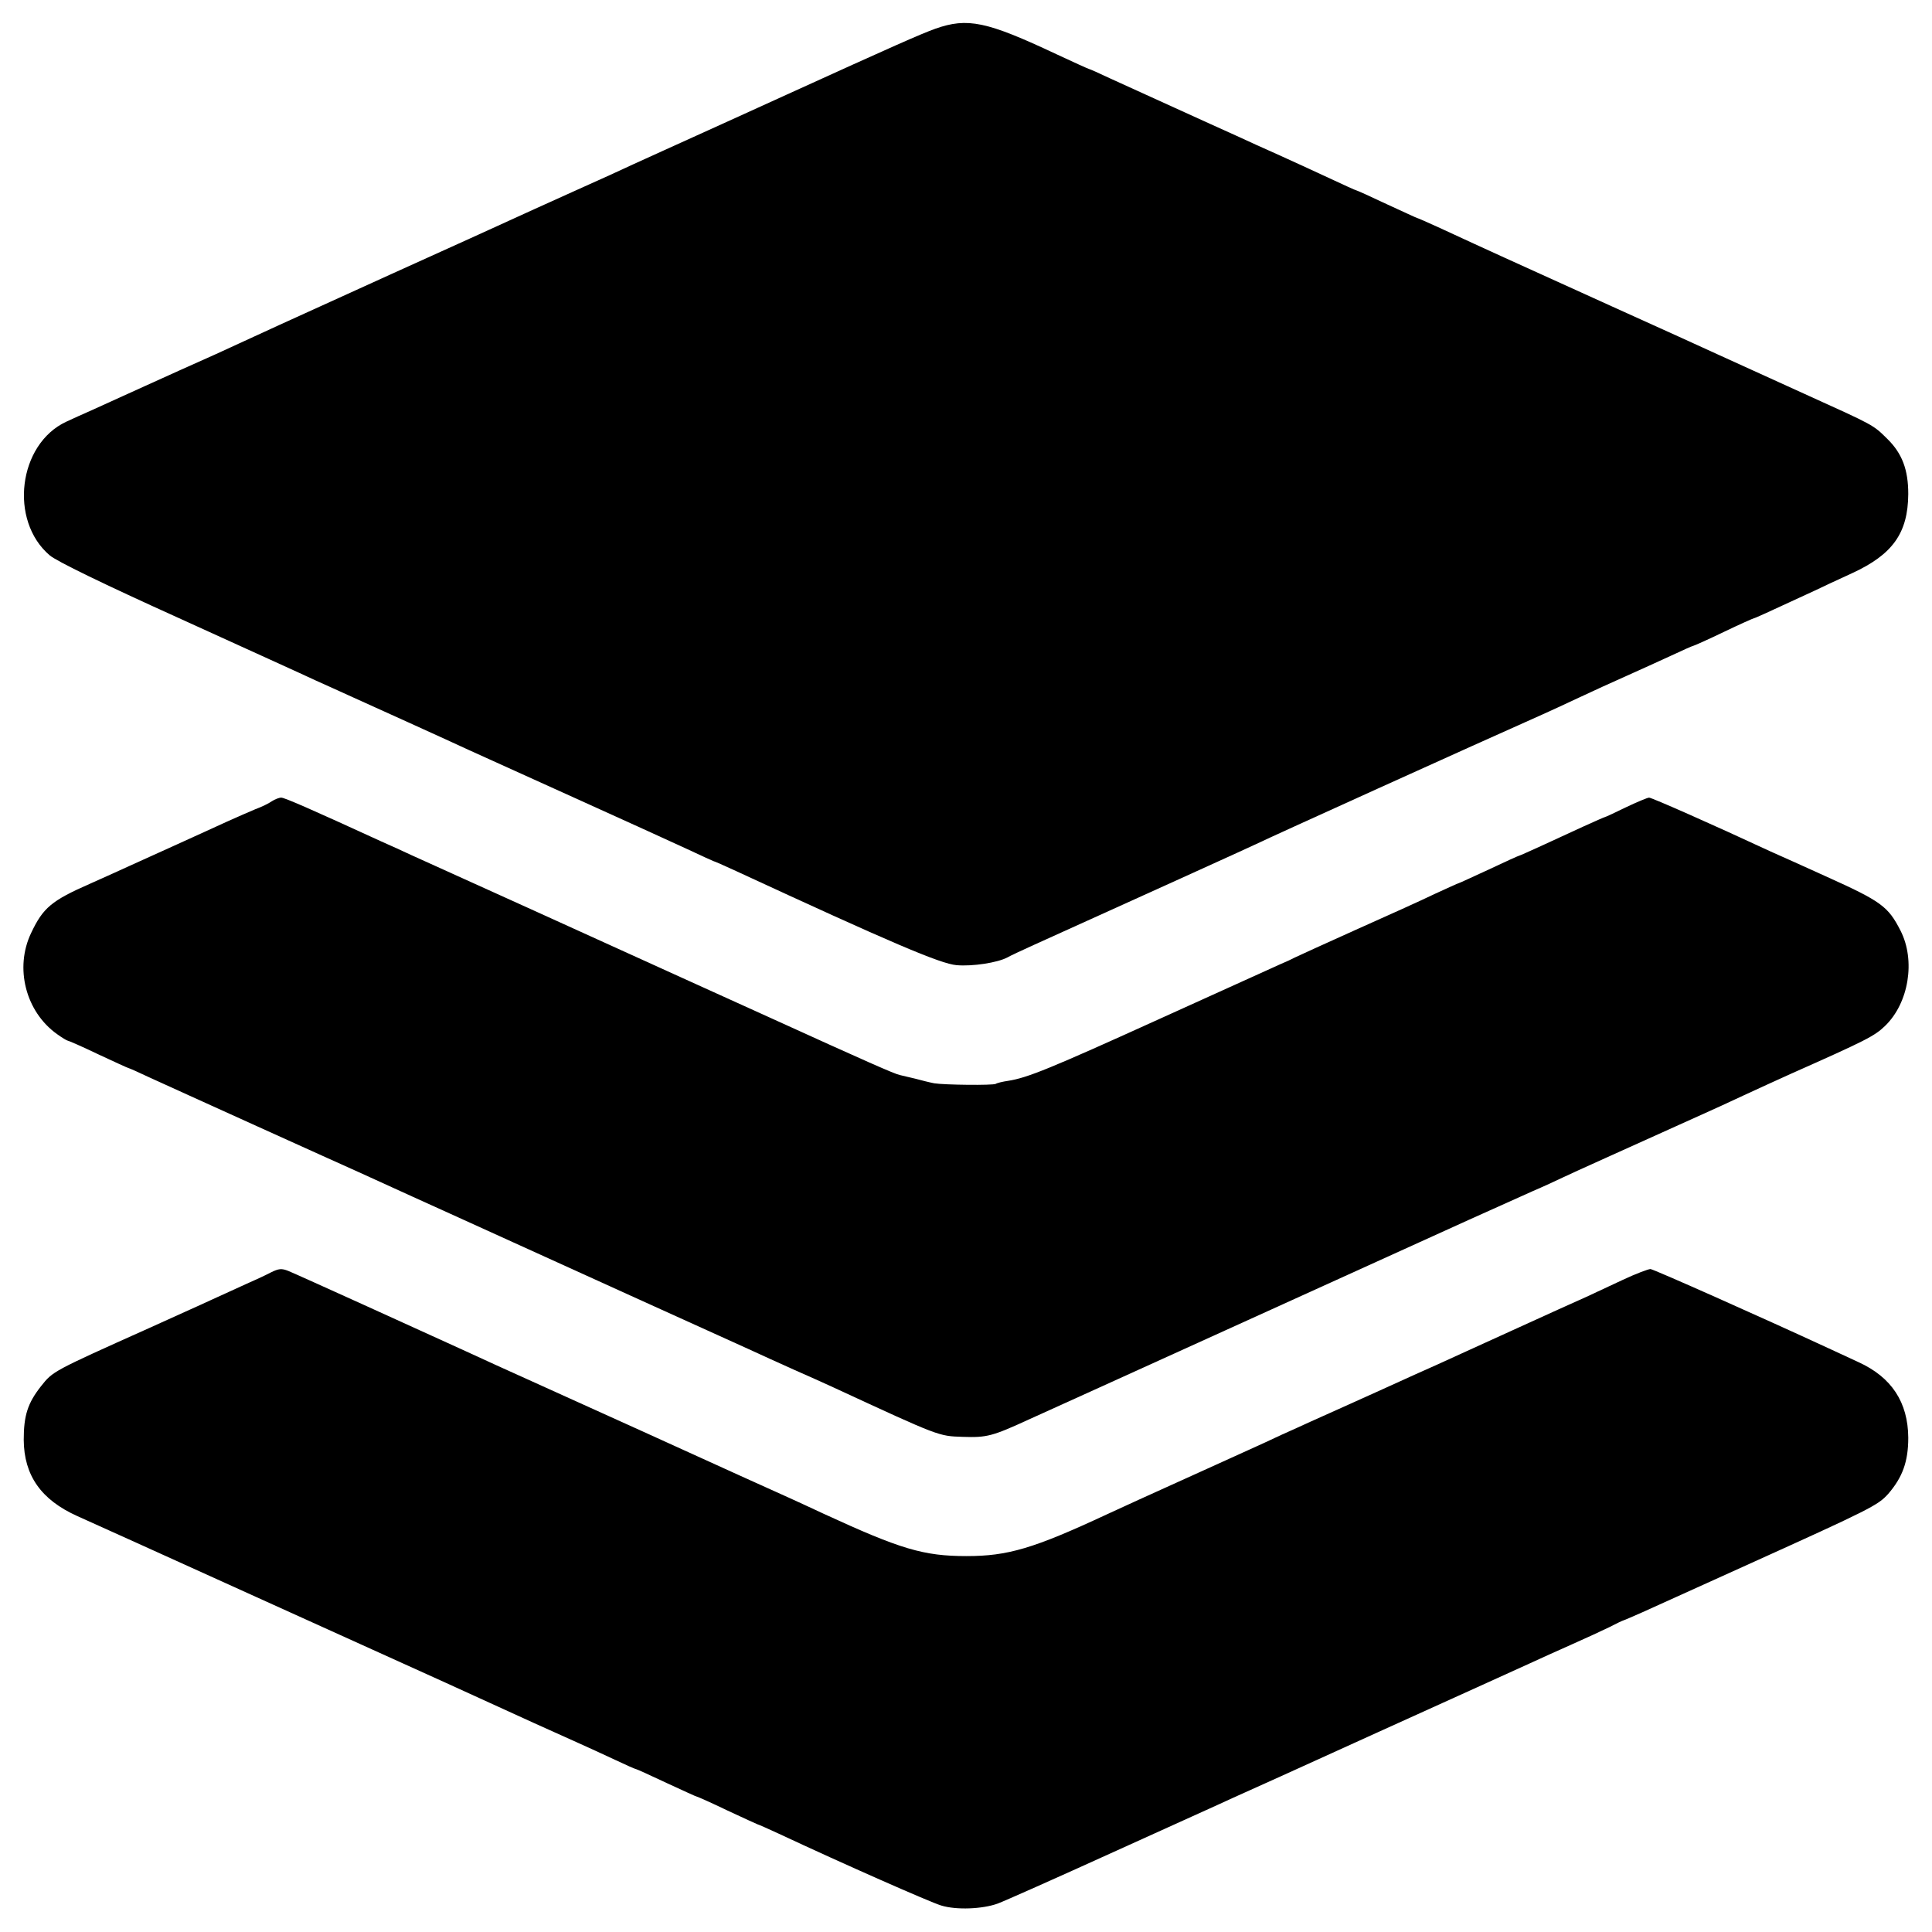 <?xml version="1.0" standalone="no"?>
<!DOCTYPE svg PUBLIC "-//W3C//DTD SVG 20010904//EN"
  "http://www.w3.org/TR/2001/REC-SVG-20010904/DTD/svg10.dtd">
<svg version="1.0" xmlns="http://www.w3.org/2000/svg"
     width="700pt" height="700pt" viewBox="0 0 700 700"
     preserveAspectRatio="xMidYMid meet">
  <g transform="translate(0,700) scale(0.1,-0.1)"
     fill="#000000" stroke="none">
    <path d="M3389 6896 c-55 -20 -150 -62 -539 -239 -61 -28 -352 -160 -445 -202
-33 -15 -82 -37 -110 -50 -27 -13 -126 -58 -220 -100 -93 -42 -195 -88 -225
-102 -30 -14 -224 -102 -430 -195 -416 -189 -482 -219 -555 -253 -27 -13 -122
-56 -210 -95 -88 -40 -184 -83 -212 -96 -29 -13 -79 -36 -110 -50 -32 -14 -74
-33 -93 -42 -174 -81 -208 -358 -60 -484 24 -21 197 -105 467 -227 235 -107
460 -209 498 -227 39 -17 90 -41 115 -52 69 -31 367 -166 440 -200 36 -16 207
-94 380 -172 173 -78 357 -162 409 -186 51 -24 95 -44 96 -44 2 0 39 -16 82
-36 560 -259 740 -336 799 -341 58 -5 148 9 184 28 8 5 51 25 95 45 334 151
811 367 824 374 12 7 780 355 1021 462 25 11 83 38 130 60 47 22 125 58 173
79 49 22 122 55 163 74 41 19 76 35 79 35 2 0 52 22 110 50 58 28 108 50 110
50 3 0 45 19 220 100 22 11 83 39 135 63 148 68 203 146 204 287 0 88 -22 147
-76 200 -52 51 -44 47 -298 162 -129 59 -269 122 -310 141 -41 19 -217 99
-390 177 -399 181 -422 191 -623 284 -44 20 -80 36 -82 36 -2 0 -51 23 -110
50 -59 28 -108 50 -110 50 -3 0 -48 21 -102 46 -54 25 -136 63 -183 84 -47 21
-114 51 -150 68 -36 16 -137 62 -225 102 -88 40 -193 88 -233 106 -40 19 -74
34 -76 34 -2 0 -55 24 -117 53 -255 120 -323 134 -440 93z"/>
    <path d="M985 4097 c-11 -8 -38 -21 -60 -29 -22 -9 -69 -30 -105 -46 -36 -17
-117 -53 -180 -82 -63 -29 -140 -63 -170 -77 -30 -14 -95 -43 -144 -65 -139
-61 -170 -87 -213 -178 -61 -127 -20 -286 94 -367 18 -13 35 -23 37 -23 3 0
54 -22 112 -50 58 -27 108 -50 110 -50 2 0 36 -15 76 -34 40 -18 215 -98 388
-176 173 -78 340 -154 370 -167 121 -55 287 -131 330 -150 356 -162 1022 -464
1080 -490 41 -19 116 -53 165 -75 50 -22 115 -51 145 -65 387 -179 380 -176
468 -179 88 -3 107 2 242 64 36 16 355 161 710 322 355 161 672 305 705 320
94 43 238 108 410 185 33 14 83 37 110 50 42 20 185 84 515 233 25 11 86 39
135 62 50 23 128 59 175 80 270 120 302 136 340 173 86 83 111 237 56 345 -45
88 -69 106 -271 197 -82 37 -172 78 -200 90 -204 95 -430 195 -440 195 -6 0
-44 -16 -84 -35 -39 -19 -73 -35 -75 -35 -2 0 -38 -16 -80 -35 -42 -19 -110
-51 -152 -70 -42 -19 -77 -35 -79 -35 -2 0 -51 -22 -110 -50 -59 -27 -108 -50
-110 -50 -2 0 -41 -18 -87 -39 -45 -22 -174 -80 -286 -130 -111 -50 -210 -95
-220 -100 -9 -5 -33 -16 -52 -24 -19 -9 -215 -97 -435 -197 -401 -182 -482
-215 -552 -226 -21 -3 -41 -8 -45 -11 -11 -6 -186 -4 -223 2 -16 3 -48 11 -70
17 -22 5 -47 11 -55 13 -19 4 -117 47 -475 210 -154 70 -298 135 -320 145
-175 80 -939 426 -975 442 -25 12 -74 34 -110 50 -255 117 -349 158 -361 158
-8 0 -23 -6 -34 -13z"/>
    <path d="M980 2389 c-19 -10 -60 -29 -90 -42 -30 -14 -86 -39 -125 -57 -38
-18 -140 -63 -225 -102 -350 -157 -348 -156 -391 -210 -49 -62 -63 -107 -63
-195 1 -129 63 -217 194 -276 36 -16 328 -148 650 -294 322 -146 630 -285 685
-310 55 -25 127 -58 160 -73 33 -15 105 -48 160 -73 55 -25 127 -57 160 -72
33 -15 93 -42 133 -61 40 -19 74 -34 77 -34 2 0 51 -22 110 -50 59 -27 108
-50 111 -50 2 0 52 -22 110 -50 58 -27 108 -50 109 -50 2 0 36 -15 77 -34 235
-110 548 -248 588 -260 55 -17 150 -13 205 7 22 8 211 92 420 187 209 95 403
182 430 195 28 12 266 120 530 240 264 119 509 231 545 247 36 17 106 48 155
70 50 22 110 50 135 62 25 13 48 24 52 25 4 1 36 15 70 30 35 16 205 93 378
171 449 203 474 216 511 257 52 60 73 117 73 204 -1 128 -60 219 -181 274 -32
15 -80 37 -108 50 -242 112 -633 286 -645 287 -8 0 -53 -17 -100 -39 -47 -22
-107 -50 -135 -63 -27 -12 -147 -66 -265 -120 -118 -54 -240 -109 -270 -123
-30 -13 -127 -57 -215 -97 -88 -40 -178 -80 -200 -90 -22 -10 -65 -29 -95 -43
-30 -13 -84 -38 -120 -55 -36 -16 -162 -74 -280 -127 -118 -53 -249 -113 -290
-132 -266 -124 -359 -151 -508 -151 -156 0 -239 25 -517 153 -44 21 -102 47
-130 60 -27 12 -264 119 -525 238 -261 118 -502 227 -535 242 -33 15 -87 40
-120 55 -116 53 -600 273 -630 285 -25 10 -35 9 -65 -6z"/>
  </g>
</svg>
